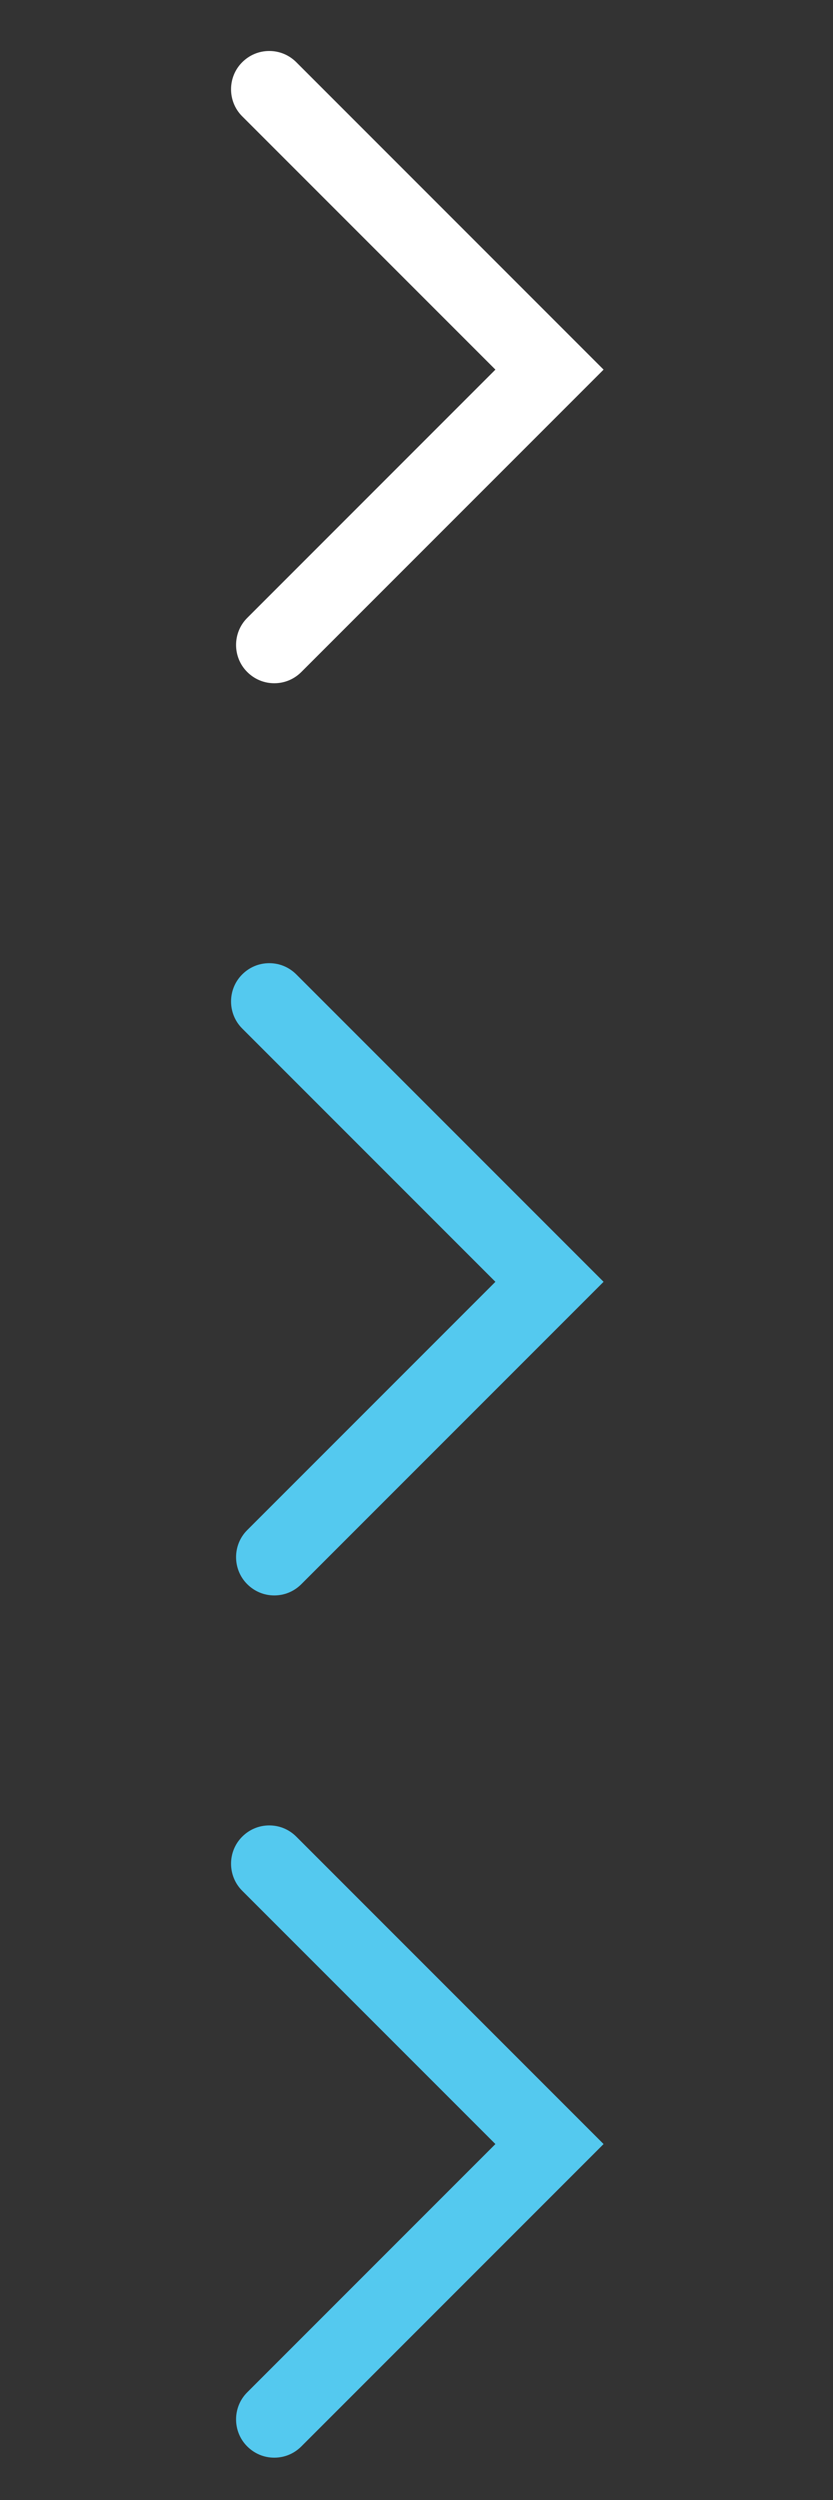 <?xml version="1.0" encoding="UTF-8" standalone="no"?>
<!-- Generator: Adobe Illustrator 19.2.0, SVG Export Plug-In . SVG Version: 6.00 Build 0)  -->

<svg
   xmlns:dc="http://purl.org/dc/elements/1.1/"
   xmlns:cc="http://creativecommons.org/ns#"
   xmlns:rdf="http://www.w3.org/1999/02/22-rdf-syntax-ns#"
   xmlns:svg="http://www.w3.org/2000/svg"
   xmlns="http://www.w3.org/2000/svg"
   xmlns:sodipodi="http://sodipodi.sourceforge.net/DTD/sodipodi-0.dtd"
   xmlns:inkscape="http://www.inkscape.org/namespaces/inkscape"
   version="1.1"
   x="0px"
   y="0px"
   viewBox="0 0 150 450"
   xml:space="preserve"
   id="svg2"
   inkscape:version="0.91 r13725"
   sodipodi:docname="forward.svg"
   width="150"
   height="450"><rect x="0" y="0" width="150" height="450" fill="#333333" stroke="none"/><defs
     id="defs18" /><sodipodi:namedview
     pagecolor="#ffffff"
     bordercolor="#666666"
     borderopacity="1"
     objecttolerance="10"
     gridtolerance="10"
     guidetolerance="10"
     inkscape:pageopacity="0"
     inkscape:pageshadow="2"
     inkscape:window-width="1403"
     inkscape:window-height="1036"
     id="namedview16"
     showgrid="false"
     inkscape:zoom="1.5"
     inkscape:cx="4.5171167"
     inkscape:cy="231.30915"
     inkscape:window-x="22"
     inkscape:window-y="0"
     inkscape:window-maximized="0"
     inkscape:current-layer="Layer_1" /><style
     type="text/css"
     id="style4">
	.st0{fill:#414042;}
	.st1{fill:#CCCCCC;}
	.st2{fill:#1398BB;}
	.st3{fill:#31D8FF;}
</style><g
     id="Layer_1"
     style="fill:#00ffff"
     transform="translate(0,300)"><path
       style="fill:#54c9ef;fill-opacity:1"
       id="path4722"
       d="m 53.368,30.609 c -1.311,-1.311 -3.028,-2.034 -4.881,-2.034 -1.853,0 -3.571,0.723 -4.881,2.034 -2.667,2.667 -2.667,7.051 0,9.717 l 42.259,42.259 3.345,3.345 -3.345,3.345 -41.355,41.355 c -2.667,2.667 -2.667,7.051 0,9.717 1.311,1.311 3.028,2.034 4.881,2.034 1.853,0 3.571,-0.723 4.881,-2.034 L 108.688,85.929 53.368,30.609 Z"
       class="st0"
       inkscape:connector-curvature="0" /><path
       inkscape:connector-curvature="0"
       class="st0"
       d="m 53.368,-124.595 c -1.311,-1.311 -3.028,-2.034 -4.881,-2.034 -1.853,0 -3.571,0.723 -4.881,2.034 -2.667,2.667 -2.667,7.051 0,9.717 l 42.259,42.259 3.345,3.345 -3.345,3.345 -41.355,41.355 c -2.667,2.667 -2.667,7.051 0,9.717 1.311,1.311 3.028,2.034 4.881,2.034 1.853,0 3.571,-0.723 4.881,-2.034 L 108.688,-69.274 53.368,-124.595 Z"
       id="path4741"
       style="fill:#54c9ef;fill-opacity:1" /><path
       style="fill:#ffffff;fill-opacity:1"
       id="path4743"
       d="m 53.368,-288.788 c -1.311,-1.311 -3.028,-2.034 -4.881,-2.034 -1.853,0 -3.571,0.723 -4.881,2.034 -2.667,2.667 -2.667,7.051 0,9.717 l 42.259,42.259 3.345,3.345 -3.345,3.345 -41.355,41.355 c -2.667,2.667 -2.667,7.051 0,9.717 1.311,1.311 3.028,2.034 4.881,2.034 1.853,0 3.571,-0.723 4.881,-2.034 l 54.417,-54.417 -55.321,-55.321 z"
       class="st0"
       inkscape:connector-curvature="0" /></g><g
     id="Layer_2"
     transform="translate(0,300)" /></svg>